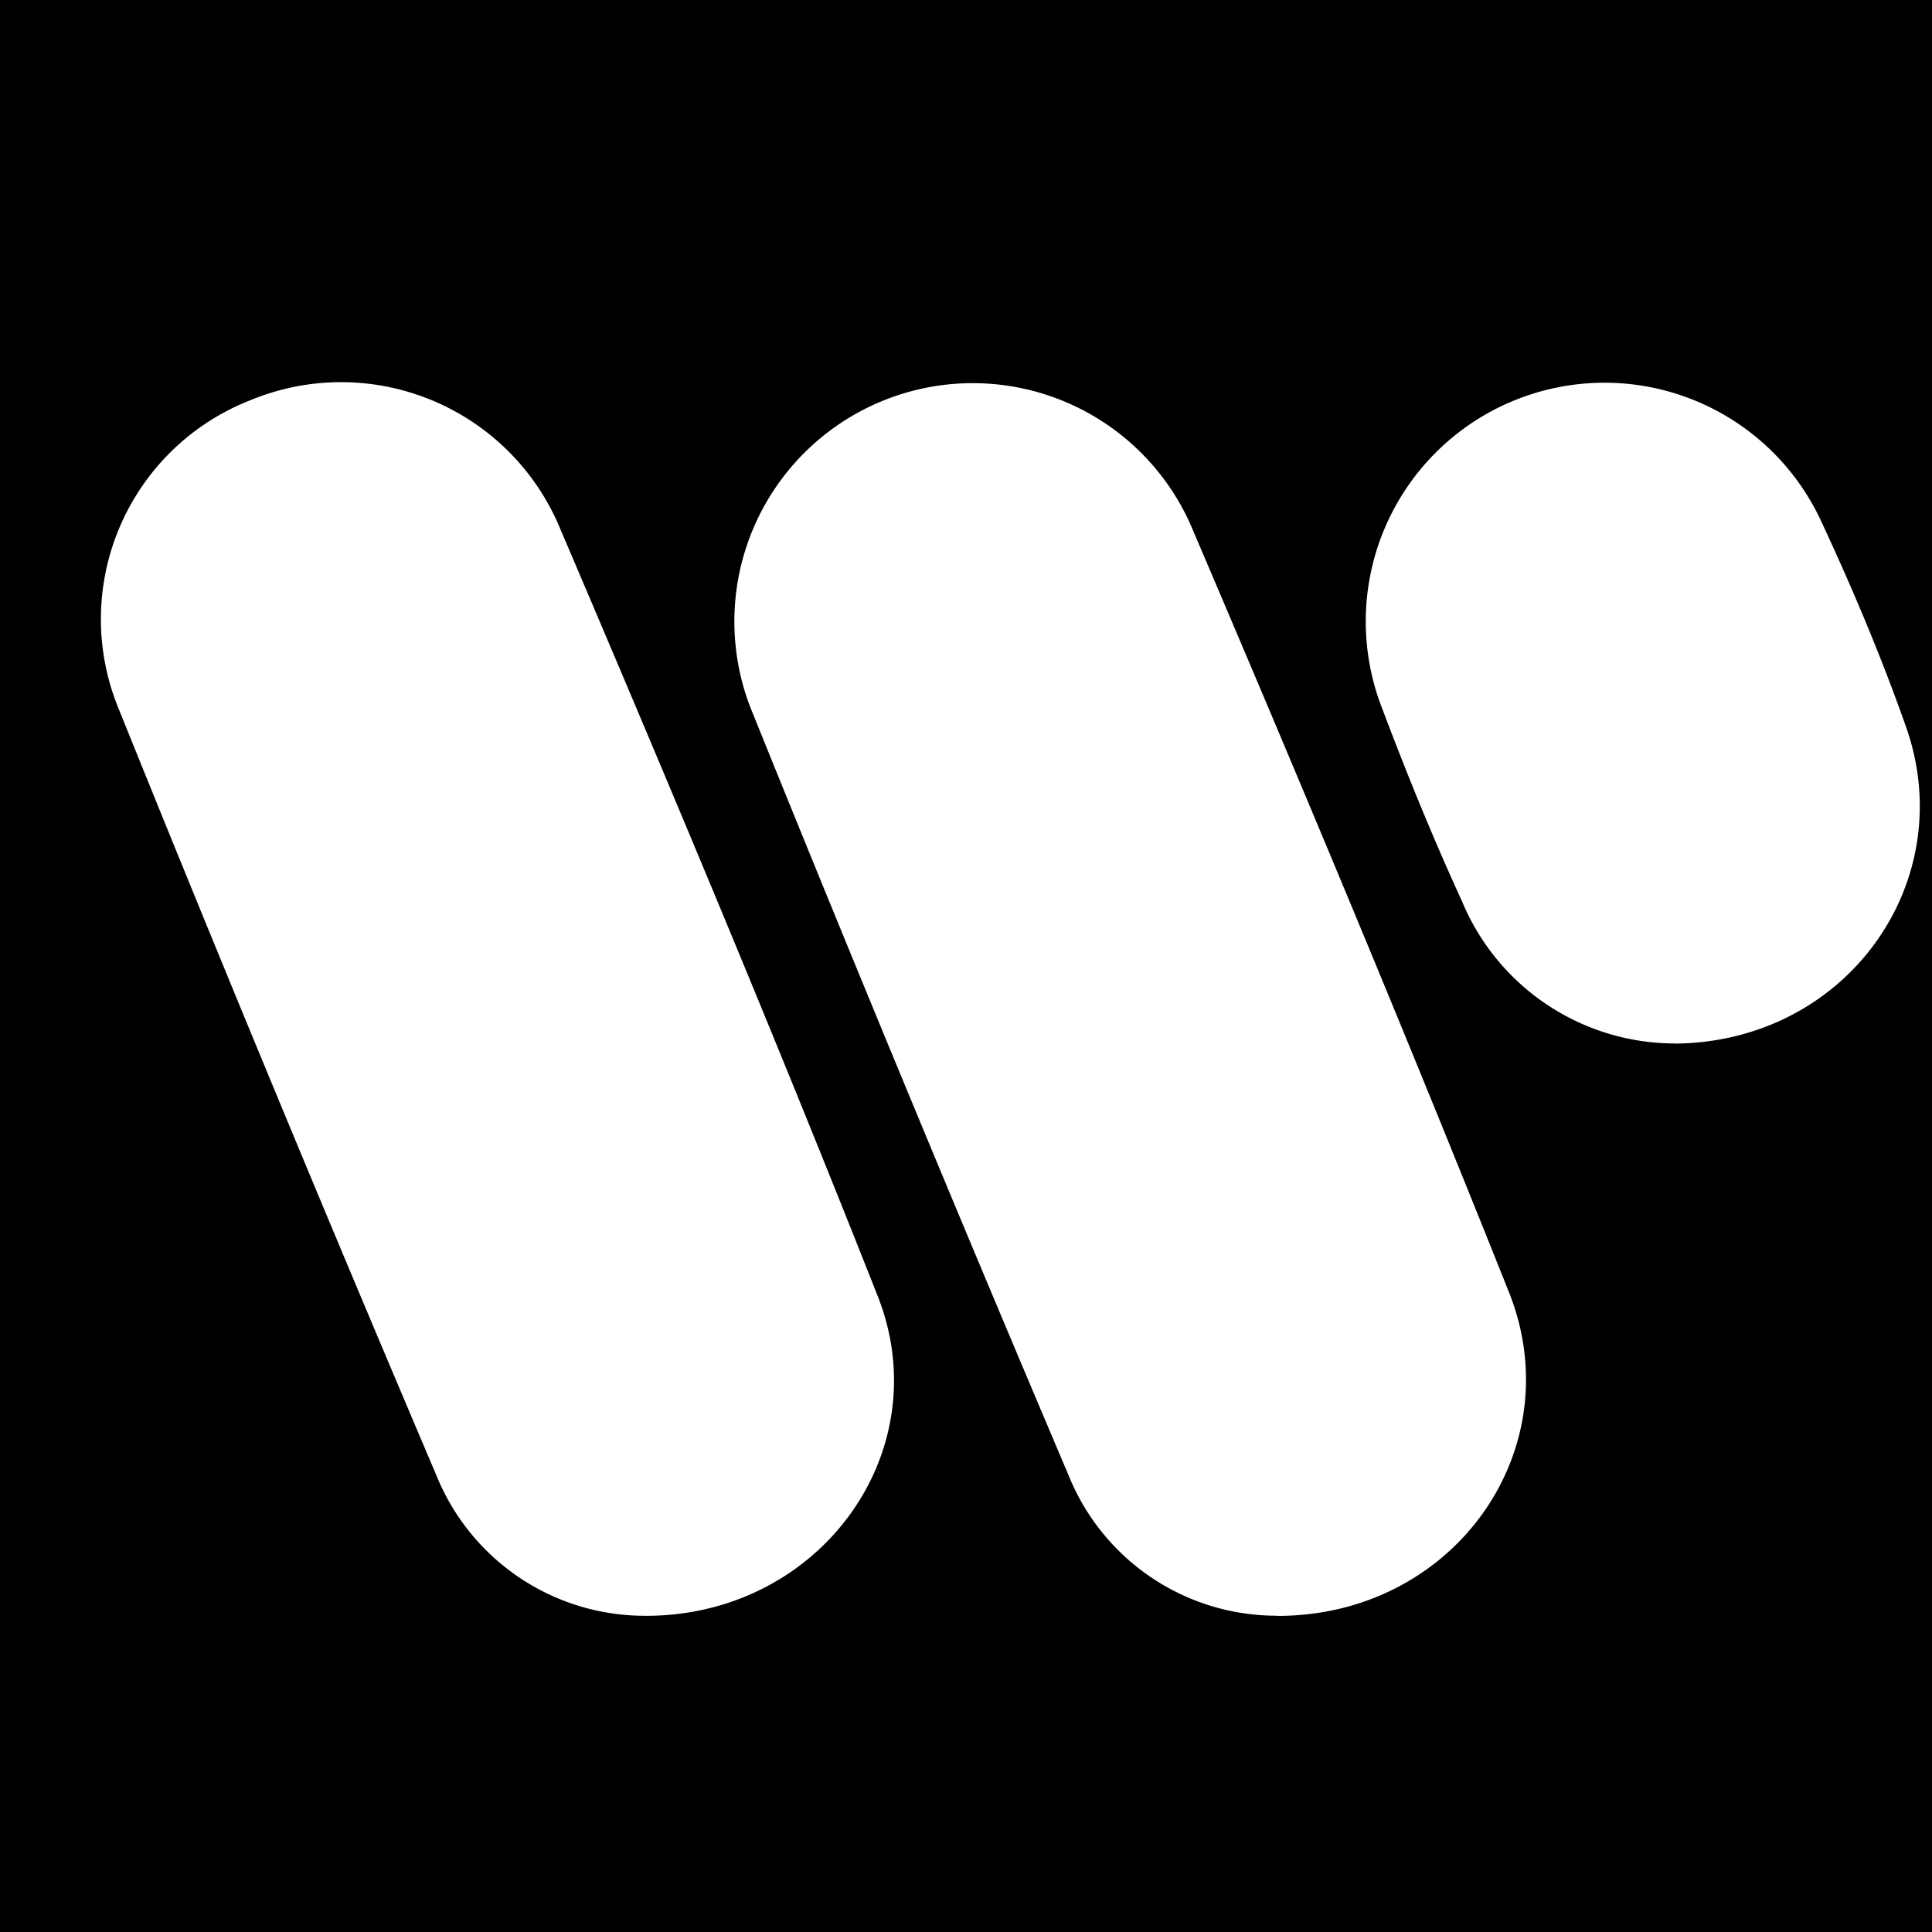 <svg xmlns="http://www.w3.org/2000/svg" width="96" height="96" viewBox="0 0 96 96"><defs><style>.a{fill:#fff;}</style></defs><g transform="translate(-97 -7463)"><rect width="96" height="96" transform="translate(97 7463)"/><g transform="translate(102.001 7482.001)"><path class="a" d="M176.911,61.315a11.144,11.144,0,0,1-10.351-7q-8.076-19.006-15.807-38.145a11.845,11.845,0,0,1,21.873-9.078c5.41,12.659,10.726,25.363,15.826,38.15,3.109,7.8-2.71,16.1-11.529,16.082" transform="translate(-118.473 -0.032)"/><path class="a" d="M27.067,61.286A11.167,11.167,0,0,1,16.68,54.3Q8.593,35.3.863,16.139A11.68,11.68,0,0,1,7.434.888a11.779,11.779,0,0,1,15.3,6.148c5.433,12.726,10.793,25.489,15.876,38.359,3.041,7.7-2.826,15.9-11.529,15.893" transform="translate(0 0)"/><path class="a" d="M315.274,32.863A11.466,11.466,0,0,1,304.708,25.8c-1.442-3.144-2.746-6.343-3.964-9.573a11.863,11.863,0,0,1,21.827-9.277c1.547,3.318,2.974,6.708,4.192,10.158,2.725,7.682-2.907,15.694-11.487,15.761" transform="translate(-237.062 -0.015)"/></g></g></svg>